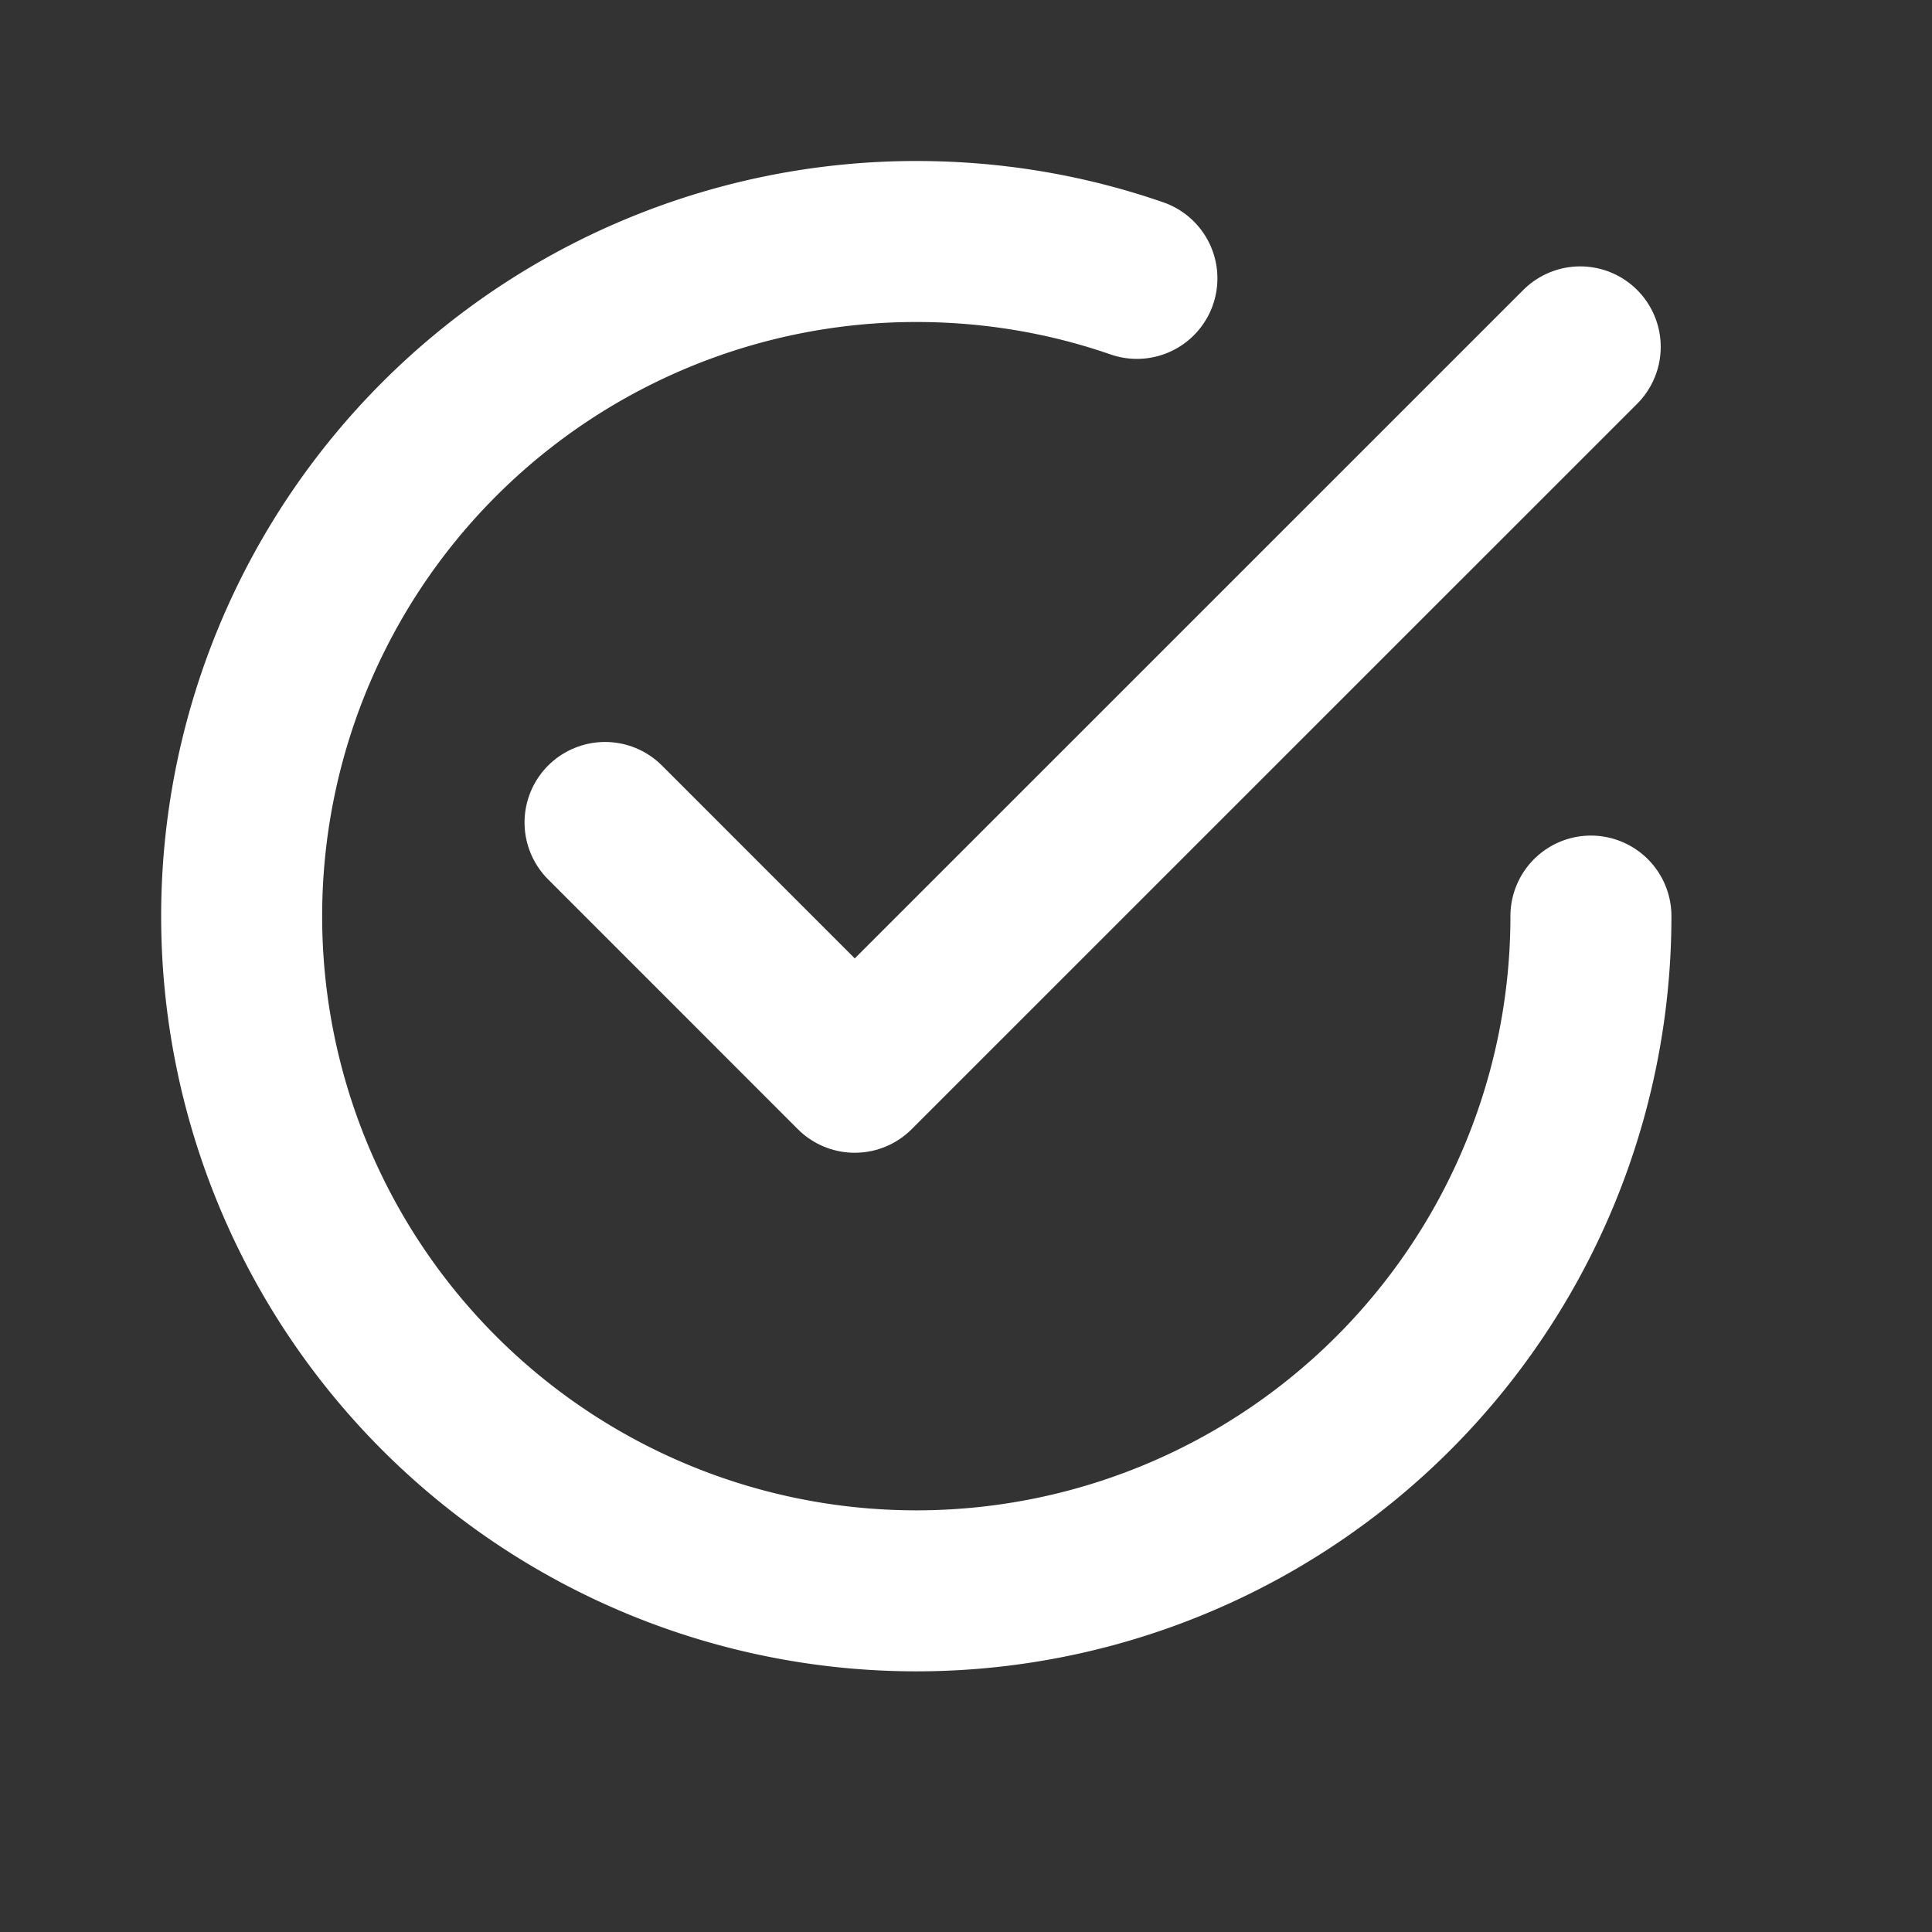 <svg width="24" height="24" xmlns="http://www.w3.org/2000/svg"><rect width="100%" height="100%" fill="#333333" stroke="none"/><g stroke="#FFF" stroke-width="2" fill="none" fill-rule="evenodd" stroke-linecap="round" stroke-linejoin="round"><path d="M19.763 11.38a8.38 8.38 0 01-8.38 8.382 8.38 8.38 0 110-16.762c.959 0 1.88.16 2.74.458"/><path d="M7.516 10.217l3.102 3.103 9.012-9.011"/></g></svg>